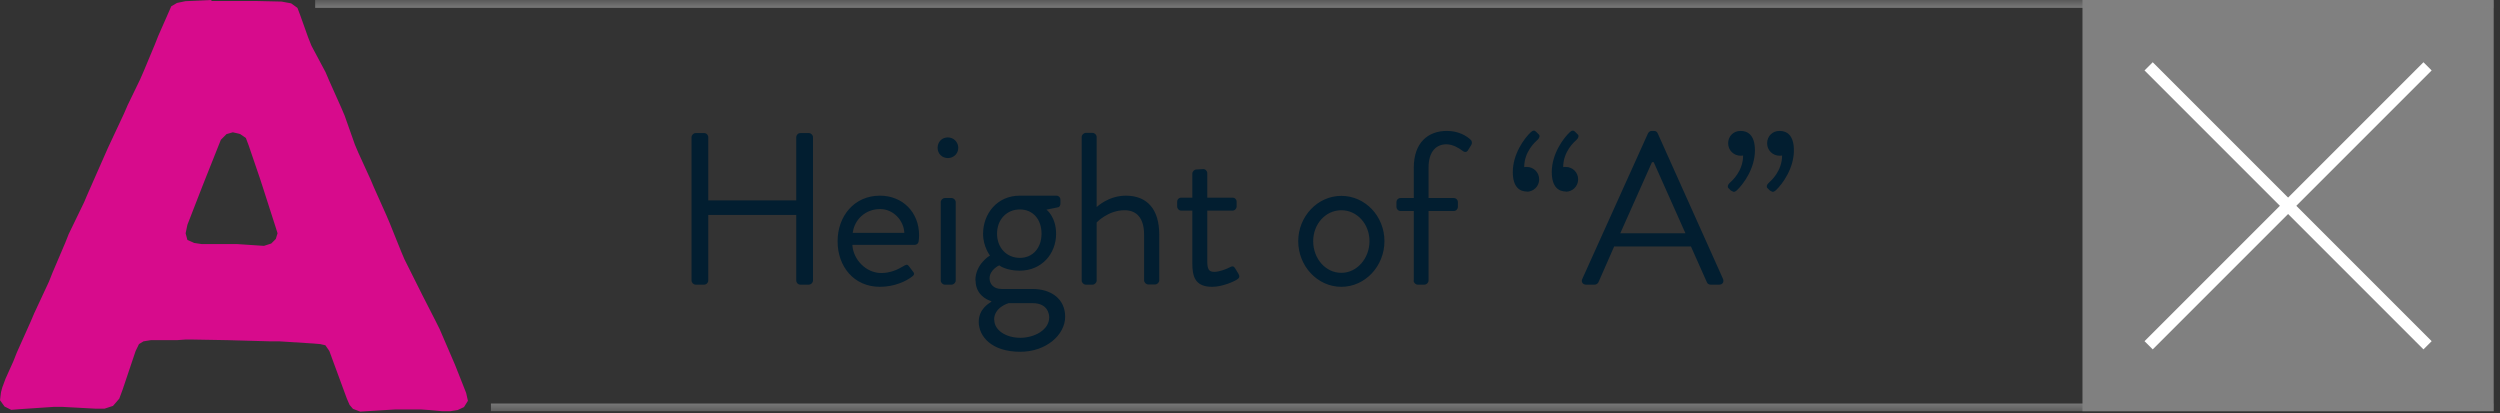 <svg width="127" height="21" viewBox="0 0 127 21" fill="none" xmlns="http://www.w3.org/2000/svg">
<rect x="0" y="0" width="127" height="21" fill="#333333" stroke="none"/>
<g clip-path="url(#clip0_533_5939)">
<path d="M9.84 12.33L9.52 12.19L9.43 11.85L9.52 11.42L10.27 9.49L10.44 9.06L11.22 7.1L11.51 6.81L11.83 6.72L12.2 6.81L12.49 7.01L12.63 7.38L13.21 9.08L13.35 9.51L13.98 11.47L14.1 11.85L14.01 12.14L13.78 12.37L13.41 12.49L12.06 12.4H10.25L9.85 12.34L9.84 12.33ZM10.74 0L9.42 0.06L8.99 0.15L8.7 0.32L8.56 0.64L8.04 1.82L7.87 2.25L7.32 3.57L7.12 4.03L6.49 5.33L6.29 5.79L5.48 7.52L4.44 9.88L4.27 10.28L3.49 11.89L3.32 12.32L2.66 13.87L2.49 14.3L1.74 15.91L1.57 16.31L0.85 17.92L0.68 18.35L0.28 19.24L0.11 19.7L0.05 19.93L0 20.33L0.23 20.65L0.57 20.82L0.94 20.79L2.72 20.67H3.18L4.85 20.76H5.31L5.74 20.62L6.06 20.25L6.23 19.79L6.89 17.83L7.06 17.48L7.29 17.34L7.66 17.28H8.98L9.41 17.25H9.84L11.57 17.28L13.73 17.34H14.19L15.92 17.45L16.27 17.48L16.53 17.54L16.73 17.83L17.62 20.25L17.76 20.57L17.93 20.77L18.3 20.91L20.08 20.8H21.38L21.81 20.83L22.47 20.89H22.87L23.25 20.83L23.57 20.68L23.77 20.36L23.68 19.96L23.11 18.52L22.33 16.71L22.13 16.31L21.44 14.96L20.55 13.18L20.38 12.78L19.8 11.34L19.63 10.94L19 9.53L18.83 9.13L18.2 7.75L18.03 7.35L17.51 5.88L17.34 5.48L16.71 4.07L16.54 3.67L15.82 2.32L15.65 1.89L15.25 0.77L15.11 0.4L14.79 0.17L14.3 0.08L12.98 0.05H10.74V0Z" fill="#D70B8C"/>
<path d="M126.68 0H105.79V20.89H126.68V0Z" fill="#808080"/>
<path d="M109.15 3.37L123.32 17.54" stroke="white" stroke-width="0.59"/>
<path d="M123.32 3.37L109.15 17.54" stroke="white" stroke-width="0.59"/>
<mask id="mask0_533_5939" style="mask-type:luminance" maskUnits="userSpaceOnUse" x="0" y="0" width="127" height="21">
<path d="M126.68 0H0V20.9H126.68V0Z" fill="white"/>
</mask>
<g mask="url(#mask0_533_5939)">
<path d="M126.68 0.2H16.01" stroke="#808080" stroke-width="0.4"/>
<path d="M126.679 20.7H24.939" stroke="#808080" stroke-width="0.4"/>
<path d="M87.97 9.69C88.04 9.76 88.12 9.77 88.23 9.67C88.58 9.34 89.15 8.55 89.15 7.64C89.15 6.85 88.78 6.65 88.42 6.65C88.06 6.65 87.79 6.92 87.79 7.28C87.79 7.64 88.08 7.91 88.42 7.91C88.46 7.91 88.51 7.91 88.55 7.9C88.55 8.7 87.98 9.19 87.87 9.29C87.76 9.39 87.75 9.5 87.8 9.55L87.95 9.7L87.97 9.69ZM89.95 9.69C90.02 9.76 90.1 9.77 90.21 9.67C90.56 9.34 91.13 8.55 91.13 7.64C91.13 6.85 90.76 6.65 90.4 6.65C90.04 6.65 89.77 6.92 89.77 7.28C89.77 7.64 90.06 7.91 90.4 7.91C90.44 7.91 90.49 7.91 90.53 7.9C90.53 8.7 89.96 9.19 89.85 9.29C89.74 9.39 89.73 9.5 89.78 9.55L89.93 9.7L89.95 9.69ZM82.31 11.85L83.92 8.24H84.01C84.55 9.44 85.08 10.65 85.62 11.85H82.32H82.31ZM80.57 14.46H81.01C81.11 14.46 81.17 14.39 81.2 14.34L82 12.52H85.9L86.71 14.34C86.73 14.4 86.8 14.46 86.9 14.46H87.34C87.51 14.46 87.59 14.32 87.53 14.17L84.21 6.77C84.18 6.7 84.12 6.65 84.02 6.65H83.91C83.81 6.65 83.76 6.71 83.72 6.77L80.38 14.17C80.31 14.31 80.4 14.46 80.57 14.46ZM77.56 9.74C77.9 9.74 78.19 9.47 78.19 9.11C78.19 8.75 77.9 8.48 77.56 8.48C77.52 8.48 77.47 8.48 77.43 8.49C77.43 7.69 78 7.2 78.11 7.1C78.22 7 78.23 6.89 78.18 6.84L78.03 6.69C77.96 6.62 77.88 6.61 77.77 6.71C77.42 7.04 76.85 7.83 76.85 8.74C76.85 9.53 77.22 9.73 77.57 9.73L77.56 9.74ZM79.54 9.74C79.88 9.74 80.17 9.47 80.17 9.11C80.17 8.75 79.88 8.48 79.54 8.48C79.5 8.48 79.45 8.48 79.41 8.49C79.41 7.69 79.98 7.2 80.09 7.1C80.2 7 80.21 6.89 80.16 6.84L80.01 6.69C79.94 6.62 79.86 6.61 79.75 6.71C79.4 7.04 78.83 7.83 78.83 8.74C78.83 9.53 79.2 9.73 79.56 9.73L79.54 9.74ZM71.81 14.25C71.81 14.36 71.91 14.46 72.02 14.46H72.36C72.47 14.46 72.57 14.36 72.57 14.25V10.72H73.85C73.97 10.72 74.06 10.62 74.06 10.51V10.27C74.06 10.15 73.97 10.06 73.85 10.06H72.57V8.52C72.57 7.67 72.98 7.33 73.48 7.33C73.81 7.33 74.14 7.54 74.28 7.65C74.39 7.74 74.5 7.75 74.57 7.64L74.75 7.35C74.79 7.27 74.78 7.16 74.71 7.1C74.51 6.91 74.1 6.65 73.5 6.65C72.55 6.65 71.82 7.24 71.82 8.52V10.06H71.15C71.03 10.06 70.94 10.15 70.94 10.27V10.51C70.94 10.62 71.03 10.72 71.15 10.72H71.82V14.25H71.81ZM66.71 12.25C66.71 11.38 67.34 10.68 68.14 10.68C68.94 10.68 69.57 11.38 69.57 12.25C69.57 13.12 68.94 13.86 68.14 13.86C67.34 13.86 66.71 13.14 66.71 12.25ZM65.95 12.25C65.95 13.51 66.92 14.57 68.14 14.57C69.36 14.57 70.33 13.51 70.33 12.25C70.33 10.99 69.36 9.95 68.14 9.95C66.92 9.95 65.95 11.01 65.95 12.25ZM60.57 13.36C60.57 14.04 60.7 14.57 61.58 14.57C62.1 14.57 62.69 14.3 62.84 14.2C62.96 14.12 62.99 14.06 62.92 13.92L62.75 13.64C62.69 13.55 62.65 13.49 62.49 13.57C62.35 13.65 61.96 13.81 61.69 13.81C61.44 13.81 61.33 13.72 61.33 13.28V10.7H62.61C62.73 10.7 62.82 10.6 62.82 10.49V10.25C62.82 10.13 62.73 10.04 62.61 10.04H61.33V8.8C61.33 8.69 61.24 8.59 61.13 8.59L60.78 8.61C60.67 8.61 60.57 8.71 60.57 8.82V10.04H60.01C59.89 10.04 59.8 10.13 59.8 10.25V10.49C59.8 10.6 59.89 10.7 60.01 10.7H60.57V13.34V13.36ZM54.95 14.25C54.95 14.36 55.05 14.46 55.16 14.46H55.5C55.61 14.46 55.71 14.36 55.71 14.25V11.3C55.71 11.3 56.29 10.68 57.13 10.68C57.75 10.68 58.12 11.09 58.12 11.92V14.24C58.12 14.35 58.22 14.45 58.33 14.45H58.68C58.79 14.45 58.89 14.35 58.89 14.24V11.92C58.89 10.63 58.28 9.94 57.19 9.94C56.3 9.94 55.71 10.52 55.71 10.52V6.96C55.71 6.85 55.61 6.75 55.5 6.75H55.16C55.05 6.75 54.95 6.85 54.95 6.96V14.24V14.25ZM50.5 16.25C50.5 15.6 51.24 15.4 51.24 15.4H52.46C53.23 15.4 53.3 15.97 53.3 16.12C53.3 16.76 52.55 17.16 51.83 17.16C51.11 17.16 50.51 16.78 50.51 16.25M51.81 13.1C51.14 13.1 50.65 12.59 50.65 11.87C50.65 11.15 51.14 10.64 51.81 10.64C52.48 10.64 52.91 11.15 52.91 11.87C52.91 12.59 52.47 13.1 51.81 13.1ZM49.56 14.25C49.56 14.93 50.08 15.22 50.36 15.3V15.33C50.25 15.4 49.72 15.69 49.72 16.35C49.72 17.08 50.36 17.87 51.83 17.87C53.16 17.87 54.11 17 54.11 16.09C54.11 15.18 53.39 14.68 52.46 14.68H50.88C50.47 14.68 50.27 14.42 50.27 14.14C50.27 13.7 50.76 13.48 50.76 13.48C50.76 13.48 51.1 13.75 51.8 13.75C52.93 13.75 53.65 12.88 53.65 11.88C53.65 11.01 53.16 10.65 53.16 10.65L53.75 10.53C53.83 10.52 53.87 10.42 53.87 10.34V10.15C53.87 10.03 53.78 9.94 53.66 9.94H51.8C50.66 9.94 49.94 10.85 49.94 11.88C49.94 12.53 50.29 12.98 50.29 12.98C50.29 12.98 49.55 13.41 49.55 14.24M47.79 14.25C47.79 14.36 47.89 14.46 48 14.46H48.34C48.45 14.46 48.55 14.36 48.55 14.25V10.27C48.55 10.16 48.45 10.06 48.34 10.06H48C47.89 10.06 47.79 10.16 47.79 10.27V14.25ZM48.15 8.03C48.45 8.03 48.68 7.8 48.68 7.51C48.68 7.22 48.45 6.98 48.15 6.98C47.85 6.98 47.63 7.21 47.63 7.51C47.63 7.81 47.86 8.03 48.15 8.03ZM43.32 11.83C43.4 11.15 43.97 10.62 44.71 10.62C45.38 10.62 45.91 11.19 45.94 11.83H43.32ZM42.55 12.26C42.55 13.53 43.37 14.57 44.7 14.57C45.46 14.57 46.05 14.27 46.32 14.06C46.49 13.94 46.44 13.87 46.36 13.77C46.29 13.68 46.24 13.61 46.17 13.52C46.08 13.4 46.02 13.45 45.86 13.54C45.61 13.69 45.23 13.87 44.77 13.87C43.99 13.87 43.34 13.18 43.3 12.44H46.47C46.57 12.44 46.66 12.36 46.67 12.25C46.68 12.17 46.69 12.03 46.69 11.95C46.69 10.79 45.86 9.94 44.7 9.94C43.37 9.94 42.55 11.01 42.55 12.25M35.13 14.25C35.13 14.36 35.23 14.46 35.34 14.46H35.77C35.89 14.46 35.98 14.36 35.98 14.25V10.92H40.45V14.25C40.45 14.36 40.54 14.46 40.66 14.46H41.09C41.2 14.46 41.3 14.36 41.3 14.25V6.97C41.3 6.86 41.2 6.76 41.09 6.76H40.66C40.54 6.76 40.45 6.86 40.45 6.97V10.18H35.98V6.97C35.98 6.86 35.89 6.76 35.77 6.76H35.34C35.23 6.76 35.13 6.86 35.13 6.97V14.25Z" fill="#021E30"/>
</g>
</g>
<defs>
<clipPath id="clip0_533_5939">
<rect width="126.68" height="20.9" fill="white"/>
</clipPath>
</defs>
</svg>
